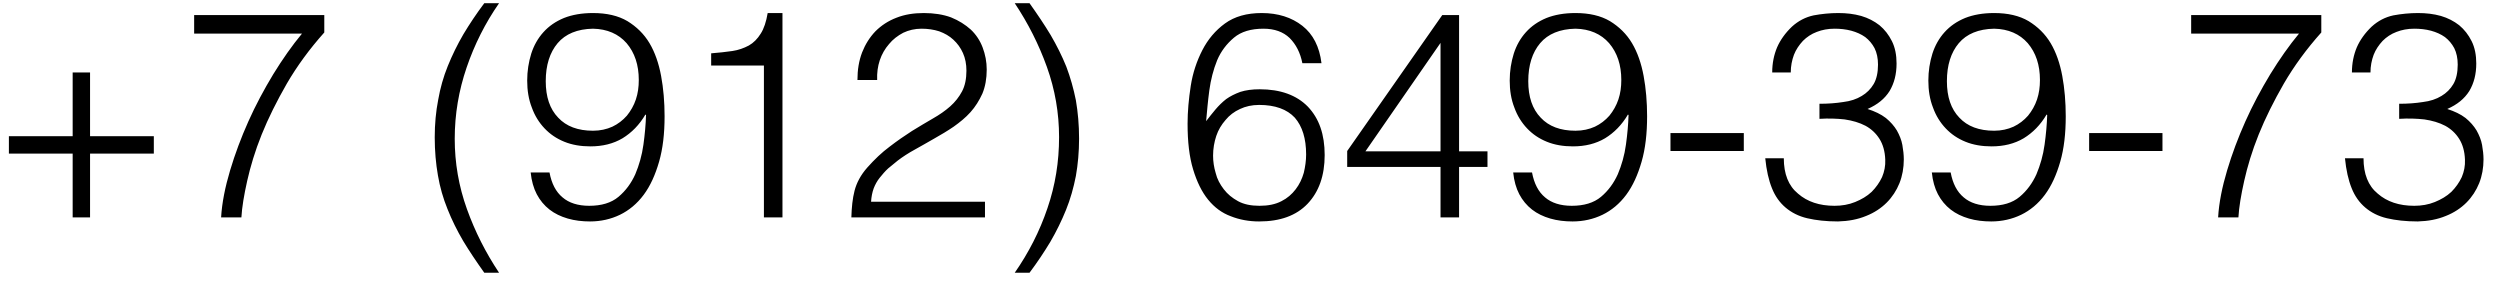 <?xml version="1.0" encoding="UTF-8"?> <svg xmlns="http://www.w3.org/2000/svg" width="138" height="16" viewBox="0 0 138 16" fill="none"> <path d="M4.971 7.52H8.491V8.48H4.971V12H4.011V8.48H0.491V7.52H4.011V4H4.971V7.52ZM17.901 1.792C17.085 2.704 16.397 3.648 15.837 4.608C15.277 5.584 14.813 6.512 14.445 7.424C14.077 8.336 13.821 9.2 13.645 9.984C13.469 10.768 13.357 11.44 13.325 12H12.205C12.253 11.184 12.429 10.32 12.701 9.408C12.973 8.496 13.309 7.6 13.709 6.704C14.109 5.808 14.573 4.944 15.085 4.096C15.597 3.264 16.125 2.512 16.669 1.856H10.717V0.832H17.901V1.792ZM27.549 0.176C26.781 1.28 26.189 2.464 25.757 3.728C25.325 4.992 25.101 6.304 25.101 7.664C25.101 8.992 25.325 10.288 25.773 11.536C26.221 12.784 26.813 13.952 27.549 15.056H26.733C26.301 14.448 25.901 13.856 25.565 13.296C25.229 12.72 24.941 12.144 24.701 11.536C24.461 10.944 24.285 10.336 24.173 9.68C24.061 9.04 23.997 8.336 23.997 7.584C23.997 6.848 24.061 6.16 24.189 5.504C24.301 4.864 24.477 4.24 24.717 3.648C24.957 3.056 25.245 2.464 25.581 1.888C25.917 1.328 26.301 0.752 26.733 0.176H27.549ZM30.333 9.52C30.445 10.128 30.685 10.592 31.053 10.896C31.405 11.2 31.901 11.36 32.525 11.36C33.197 11.36 33.741 11.2 34.141 10.864C34.541 10.528 34.845 10.112 35.069 9.616C35.277 9.12 35.437 8.576 35.517 7.984C35.597 7.408 35.645 6.864 35.661 6.352L35.629 6.32C35.293 6.896 34.861 7.328 34.365 7.632C33.853 7.936 33.261 8.08 32.589 8.08C32.061 8.08 31.581 8 31.149 7.824C30.717 7.648 30.365 7.408 30.061 7.088C29.757 6.768 29.517 6.384 29.357 5.936C29.181 5.488 29.101 4.992 29.101 4.448C29.101 3.92 29.181 3.424 29.325 2.96C29.469 2.512 29.693 2.112 29.997 1.776C30.301 1.44 30.669 1.184 31.133 0.992C31.581 0.816 32.109 0.72 32.733 0.72C33.485 0.72 34.125 0.864 34.637 1.168C35.133 1.472 35.549 1.872 35.853 2.384C36.157 2.896 36.365 3.504 36.493 4.192C36.621 4.88 36.685 5.632 36.685 6.416C36.685 7.376 36.589 8.208 36.381 8.928C36.173 9.648 35.901 10.256 35.533 10.752C35.165 11.248 34.717 11.616 34.221 11.856C33.725 12.096 33.165 12.224 32.573 12.224C32.141 12.224 31.725 12.176 31.341 12.064C30.957 11.952 30.621 11.792 30.333 11.568C30.045 11.344 29.805 11.056 29.629 10.72C29.453 10.384 29.341 9.984 29.293 9.52H30.333ZM32.733 1.584C31.869 1.6 31.213 1.872 30.781 2.384C30.349 2.896 30.125 3.6 30.125 4.48C30.125 5.344 30.349 6.016 30.813 6.496C31.261 6.976 31.901 7.216 32.733 7.216C33.133 7.216 33.485 7.136 33.805 6.992C34.109 6.848 34.381 6.64 34.605 6.384C34.813 6.128 34.989 5.824 35.101 5.488C35.213 5.152 35.261 4.8 35.261 4.416C35.261 3.584 35.037 2.912 34.589 2.384C34.141 1.872 33.517 1.6 32.733 1.584ZM39.256 2.944C39.688 2.912 40.072 2.864 40.424 2.816C40.76 2.768 41.064 2.656 41.336 2.512C41.592 2.368 41.816 2.144 41.992 1.856C42.168 1.584 42.296 1.2 42.376 0.72H43.192V12H42.168V3.616H39.256V2.944ZM47.331 4.416C47.331 3.856 47.411 3.36 47.587 2.896C47.763 2.448 48.003 2.064 48.323 1.728C48.643 1.408 49.027 1.152 49.491 0.976C49.939 0.8 50.435 0.72 50.995 0.72C51.555 0.72 52.067 0.8 52.499 0.96C52.931 1.136 53.283 1.36 53.587 1.632C53.875 1.904 54.099 2.24 54.243 2.624C54.387 3.008 54.467 3.408 54.467 3.84C54.467 4.336 54.387 4.784 54.227 5.168C54.051 5.552 53.843 5.888 53.571 6.192C53.299 6.496 52.979 6.752 52.643 6.992C52.291 7.232 51.939 7.44 51.571 7.648C51.203 7.856 50.851 8.064 50.499 8.256C50.147 8.448 49.827 8.656 49.555 8.864L49.027 9.296C48.851 9.456 48.707 9.632 48.563 9.808C48.419 9.984 48.307 10.192 48.227 10.4C48.147 10.624 48.099 10.864 48.083 11.136H54.371V12H46.995C47.011 11.456 47.059 10.96 47.171 10.528C47.283 10.096 47.507 9.664 47.875 9.248C48.275 8.8 48.675 8.416 49.107 8.096C49.523 7.776 49.939 7.488 50.339 7.232C50.739 6.992 51.123 6.752 51.491 6.544C51.859 6.336 52.179 6.112 52.451 5.872C52.723 5.632 52.947 5.344 53.107 5.04C53.267 4.736 53.347 4.352 53.347 3.904C53.347 3.536 53.283 3.216 53.155 2.928C53.027 2.64 52.851 2.4 52.627 2.192C52.403 1.984 52.147 1.84 51.843 1.728C51.539 1.632 51.219 1.584 50.867 1.584C50.499 1.584 50.163 1.664 49.859 1.808C49.555 1.968 49.283 2.176 49.075 2.432C48.851 2.688 48.675 2.992 48.563 3.328C48.451 3.664 48.403 4.032 48.419 4.416H47.331ZM56.013 15.056C56.781 13.952 57.389 12.768 57.821 11.488C58.253 10.224 58.461 8.928 58.461 7.568C58.461 6.24 58.237 4.944 57.789 3.696C57.341 2.448 56.749 1.28 56.013 0.176H56.829C57.261 0.784 57.661 1.376 57.997 1.936C58.333 2.512 58.621 3.088 58.861 3.68C59.085 4.272 59.261 4.896 59.389 5.536C59.501 6.192 59.565 6.896 59.565 7.648C59.565 8.384 59.501 9.072 59.389 9.712C59.261 10.368 59.085 10.992 58.845 11.584C58.605 12.176 58.317 12.768 57.981 13.344C57.645 13.904 57.261 14.48 56.829 15.056H56.013ZM71.89 3.488C71.778 2.912 71.538 2.448 71.186 2.096C70.834 1.76 70.354 1.584 69.746 1.584C69.058 1.584 68.514 1.744 68.114 2.08C67.714 2.416 67.394 2.832 67.186 3.328C66.978 3.84 66.834 4.4 66.754 4.992C66.674 5.584 66.626 6.16 66.578 6.688C66.738 6.48 66.914 6.256 67.09 6.048C67.266 5.84 67.458 5.648 67.682 5.472C67.906 5.312 68.162 5.184 68.466 5.072C68.77 4.976 69.122 4.928 69.538 4.928C70.674 4.928 71.57 5.248 72.194 5.888C72.818 6.544 73.122 7.424 73.122 8.56C73.122 9.696 72.802 10.592 72.178 11.248C71.554 11.904 70.658 12.224 69.506 12.224C68.946 12.224 68.418 12.128 67.938 11.936C67.458 11.76 67.042 11.456 66.69 11.024C66.338 10.592 66.066 10.032 65.858 9.344C65.65 8.656 65.554 7.824 65.554 6.832C65.554 6.16 65.618 5.456 65.73 4.736C65.842 4.016 66.066 3.36 66.37 2.768C66.674 2.176 67.09 1.68 67.618 1.296C68.146 0.912 68.818 0.72 69.65 0.72C70.546 0.72 71.298 0.96 71.89 1.424C72.482 1.888 72.834 2.576 72.946 3.488H71.89ZM69.506 5.792C69.106 5.792 68.754 5.872 68.45 6.016C68.13 6.16 67.858 6.368 67.65 6.624C67.426 6.88 67.25 7.168 67.138 7.504C67.026 7.84 66.962 8.208 66.962 8.592C66.962 8.912 67.01 9.232 67.106 9.552C67.186 9.888 67.346 10.176 67.554 10.448C67.762 10.72 68.018 10.928 68.338 11.104C68.658 11.28 69.058 11.36 69.522 11.36C70.002 11.36 70.402 11.28 70.738 11.104C71.058 10.944 71.314 10.72 71.522 10.448C71.73 10.176 71.874 9.872 71.97 9.536C72.05 9.2 72.098 8.864 72.098 8.528C72.098 7.648 71.89 6.976 71.474 6.496C71.042 6.032 70.386 5.792 69.506 5.792ZM74.365 8.336L79.613 0.832H80.541V8.352H82.109V9.216H80.541V12H79.517V9.216H74.365V8.336ZM79.517 2.368L75.373 8.352H79.517V2.368ZM84.568 9.52C84.68 10.128 84.92 10.592 85.288 10.896C85.64 11.2 86.136 11.36 86.76 11.36C87.432 11.36 87.976 11.2 88.376 10.864C88.776 10.528 89.08 10.112 89.304 9.616C89.512 9.12 89.672 8.576 89.752 7.984C89.832 7.408 89.88 6.864 89.896 6.352L89.864 6.32C89.528 6.896 89.096 7.328 88.6 7.632C88.088 7.936 87.496 8.08 86.824 8.08C86.296 8.08 85.816 8 85.384 7.824C84.952 7.648 84.6 7.408 84.296 7.088C83.992 6.768 83.752 6.384 83.592 5.936C83.416 5.488 83.336 4.992 83.336 4.448C83.336 3.92 83.416 3.424 83.56 2.96C83.704 2.512 83.928 2.112 84.232 1.776C84.536 1.44 84.904 1.184 85.368 0.992C85.816 0.816 86.344 0.72 86.968 0.72C87.72 0.72 88.36 0.864 88.872 1.168C89.368 1.472 89.784 1.872 90.088 2.384C90.392 2.896 90.6 3.504 90.728 4.192C90.856 4.88 90.92 5.632 90.92 6.416C90.92 7.376 90.824 8.208 90.616 8.928C90.408 9.648 90.136 10.256 89.768 10.752C89.4 11.248 88.952 11.616 88.456 11.856C87.96 12.096 87.4 12.224 86.808 12.224C86.376 12.224 85.96 12.176 85.576 12.064C85.192 11.952 84.856 11.792 84.568 11.568C84.28 11.344 84.04 11.056 83.864 10.72C83.688 10.384 83.576 9.984 83.528 9.52H84.568ZM86.968 1.584C86.104 1.6 85.448 1.872 85.016 2.384C84.584 2.896 84.36 3.6 84.36 4.48C84.36 5.344 84.584 6.016 85.048 6.496C85.496 6.976 86.136 7.216 86.968 7.216C87.368 7.216 87.72 7.136 88.04 6.992C88.344 6.848 88.616 6.64 88.84 6.384C89.048 6.128 89.224 5.824 89.336 5.488C89.448 5.152 89.496 4.8 89.496 4.416C89.496 3.584 89.272 2.912 88.824 2.384C88.376 1.872 87.752 1.6 86.968 1.584ZM92.21 8.336V7.344H96.258V8.336H92.21ZM100.434 5.728C100.914 5.728 101.346 5.696 101.746 5.632C102.146 5.584 102.482 5.472 102.77 5.296C103.042 5.136 103.266 4.912 103.426 4.64C103.586 4.368 103.666 4 103.666 3.568C103.666 3.216 103.602 2.912 103.474 2.656C103.346 2.416 103.17 2.208 102.962 2.048C102.738 1.888 102.482 1.776 102.194 1.696C101.89 1.616 101.586 1.584 101.266 1.584C100.898 1.584 100.578 1.648 100.29 1.76C99.986 1.872 99.73 2.048 99.522 2.256C99.314 2.48 99.138 2.736 99.026 3.024C98.914 3.328 98.85 3.648 98.85 4H97.826C97.826 3.488 97.922 3.024 98.098 2.608C98.274 2.208 98.546 1.824 98.914 1.472C99.266 1.152 99.666 0.944 100.114 0.848C100.546 0.768 101.01 0.72 101.474 0.72C101.922 0.72 102.338 0.768 102.738 0.88C103.122 0.992 103.458 1.168 103.746 1.392C104.034 1.632 104.258 1.92 104.434 2.272C104.61 2.624 104.69 3.04 104.69 3.504C104.69 4.096 104.562 4.592 104.306 5.024C104.034 5.456 103.634 5.776 103.09 6.016C103.49 6.144 103.826 6.304 104.098 6.512C104.354 6.72 104.562 6.96 104.706 7.2C104.85 7.456 104.962 7.728 105.01 8C105.058 8.272 105.09 8.544 105.09 8.8C105.09 9.264 105.01 9.712 104.85 10.112C104.69 10.512 104.45 10.88 104.146 11.184C103.842 11.488 103.458 11.744 103.01 11.92C102.546 12.112 102.034 12.208 101.458 12.224C100.802 12.224 100.242 12.16 99.762 12.048C99.282 11.936 98.882 11.728 98.562 11.456C98.242 11.184 97.986 10.832 97.81 10.384C97.634 9.952 97.506 9.392 97.442 8.736H98.466C98.466 9.6 98.722 10.256 99.25 10.688C99.762 11.136 100.434 11.36 101.266 11.36C101.666 11.36 102.05 11.296 102.402 11.152C102.754 11.008 103.058 10.832 103.314 10.592C103.554 10.352 103.746 10.08 103.89 9.776C104.018 9.472 104.082 9.152 104.066 8.816C104.05 8.352 103.938 7.968 103.746 7.664C103.554 7.36 103.298 7.12 102.978 6.944C102.642 6.768 102.258 6.656 101.826 6.592C101.394 6.544 100.93 6.528 100.434 6.56V5.728ZM107.677 9.52C107.789 10.128 108.029 10.592 108.397 10.896C108.749 11.2 109.245 11.36 109.869 11.36C110.541 11.36 111.085 11.2 111.485 10.864C111.885 10.528 112.189 10.112 112.413 9.616C112.621 9.12 112.781 8.576 112.861 7.984C112.941 7.408 112.989 6.864 113.005 6.352L112.973 6.32C112.637 6.896 112.205 7.328 111.709 7.632C111.197 7.936 110.605 8.08 109.933 8.08C109.405 8.08 108.925 8 108.493 7.824C108.061 7.648 107.709 7.408 107.405 7.088C107.101 6.768 106.861 6.384 106.701 5.936C106.525 5.488 106.445 4.992 106.445 4.448C106.445 3.92 106.525 3.424 106.669 2.96C106.813 2.512 107.037 2.112 107.341 1.776C107.645 1.44 108.013 1.184 108.477 0.992C108.925 0.816 109.453 0.72 110.077 0.72C110.829 0.72 111.469 0.864 111.981 1.168C112.477 1.472 112.893 1.872 113.197 2.384C113.501 2.896 113.709 3.504 113.837 4.192C113.965 4.88 114.029 5.632 114.029 6.416C114.029 7.376 113.933 8.208 113.725 8.928C113.517 9.648 113.245 10.256 112.877 10.752C112.509 11.248 112.061 11.616 111.565 11.856C111.069 12.096 110.509 12.224 109.917 12.224C109.485 12.224 109.069 12.176 108.685 12.064C108.301 11.952 107.965 11.792 107.677 11.568C107.389 11.344 107.149 11.056 106.973 10.72C106.797 10.384 106.685 9.984 106.637 9.52H107.677ZM110.077 1.584C109.213 1.6 108.557 1.872 108.125 2.384C107.693 2.896 107.469 3.6 107.469 4.48C107.469 5.344 107.693 6.016 108.157 6.496C108.605 6.976 109.245 7.216 110.077 7.216C110.477 7.216 110.829 7.136 111.149 6.992C111.453 6.848 111.725 6.64 111.949 6.384C112.157 6.128 112.333 5.824 112.445 5.488C112.557 5.152 112.605 4.8 112.605 4.416C112.605 3.584 112.381 2.912 111.933 2.384C111.485 1.872 110.861 1.6 110.077 1.584ZM115.32 8.336V7.344H119.368V8.336H115.32ZM128.136 1.792C127.32 2.704 126.632 3.648 126.072 4.608C125.512 5.584 125.048 6.512 124.68 7.424C124.312 8.336 124.056 9.2 123.88 9.984C123.704 10.768 123.592 11.44 123.56 12H122.44C122.488 11.184 122.664 10.32 122.936 9.408C123.208 8.496 123.544 7.6 123.944 6.704C124.344 5.808 124.808 4.944 125.32 4.096C125.832 3.264 126.36 2.512 126.904 1.856H120.952V0.832H128.136V1.792ZM132.434 5.728C132.914 5.728 133.346 5.696 133.746 5.632C134.146 5.584 134.482 5.472 134.77 5.296C135.042 5.136 135.266 4.912 135.426 4.64C135.586 4.368 135.666 4 135.666 3.568C135.666 3.216 135.602 2.912 135.474 2.656C135.346 2.416 135.17 2.208 134.962 2.048C134.738 1.888 134.482 1.776 134.194 1.696C133.89 1.616 133.586 1.584 133.266 1.584C132.898 1.584 132.578 1.648 132.29 1.76C131.986 1.872 131.73 2.048 131.522 2.256C131.314 2.48 131.138 2.736 131.026 3.024C130.914 3.328 130.85 3.648 130.85 4H129.826C129.826 3.488 129.922 3.024 130.098 2.608C130.274 2.208 130.546 1.824 130.914 1.472C131.266 1.152 131.666 0.944 132.114 0.848C132.546 0.768 133.01 0.72 133.474 0.72C133.922 0.72 134.338 0.768 134.738 0.88C135.122 0.992 135.458 1.168 135.746 1.392C136.034 1.632 136.258 1.92 136.434 2.272C136.61 2.624 136.69 3.04 136.69 3.504C136.69 4.096 136.562 4.592 136.306 5.024C136.034 5.456 135.634 5.776 135.09 6.016C135.49 6.144 135.826 6.304 136.098 6.512C136.354 6.72 136.562 6.96 136.706 7.2C136.85 7.456 136.962 7.728 137.01 8C137.058 8.272 137.09 8.544 137.09 8.8C137.09 9.264 137.01 9.712 136.85 10.112C136.69 10.512 136.45 10.88 136.146 11.184C135.842 11.488 135.458 11.744 135.01 11.92C134.546 12.112 134.034 12.208 133.458 12.224C132.802 12.224 132.242 12.16 131.762 12.048C131.282 11.936 130.882 11.728 130.562 11.456C130.242 11.184 129.986 10.832 129.81 10.384C129.634 9.952 129.506 9.392 129.442 8.736H130.466C130.466 9.6 130.722 10.256 131.25 10.688C131.762 11.136 132.434 11.36 133.266 11.36C133.666 11.36 134.05 11.296 134.402 11.152C134.754 11.008 135.058 10.832 135.314 10.592C135.554 10.352 135.746 10.08 135.89 9.776C136.018 9.472 136.082 9.152 136.066 8.816C136.05 8.352 135.938 7.968 135.746 7.664C135.554 7.36 135.298 7.12 134.978 6.944C134.642 6.768 134.258 6.656 133.826 6.592C133.394 6.544 132.93 6.528 132.434 6.56V5.728Z" fill="black"></path> </svg> 